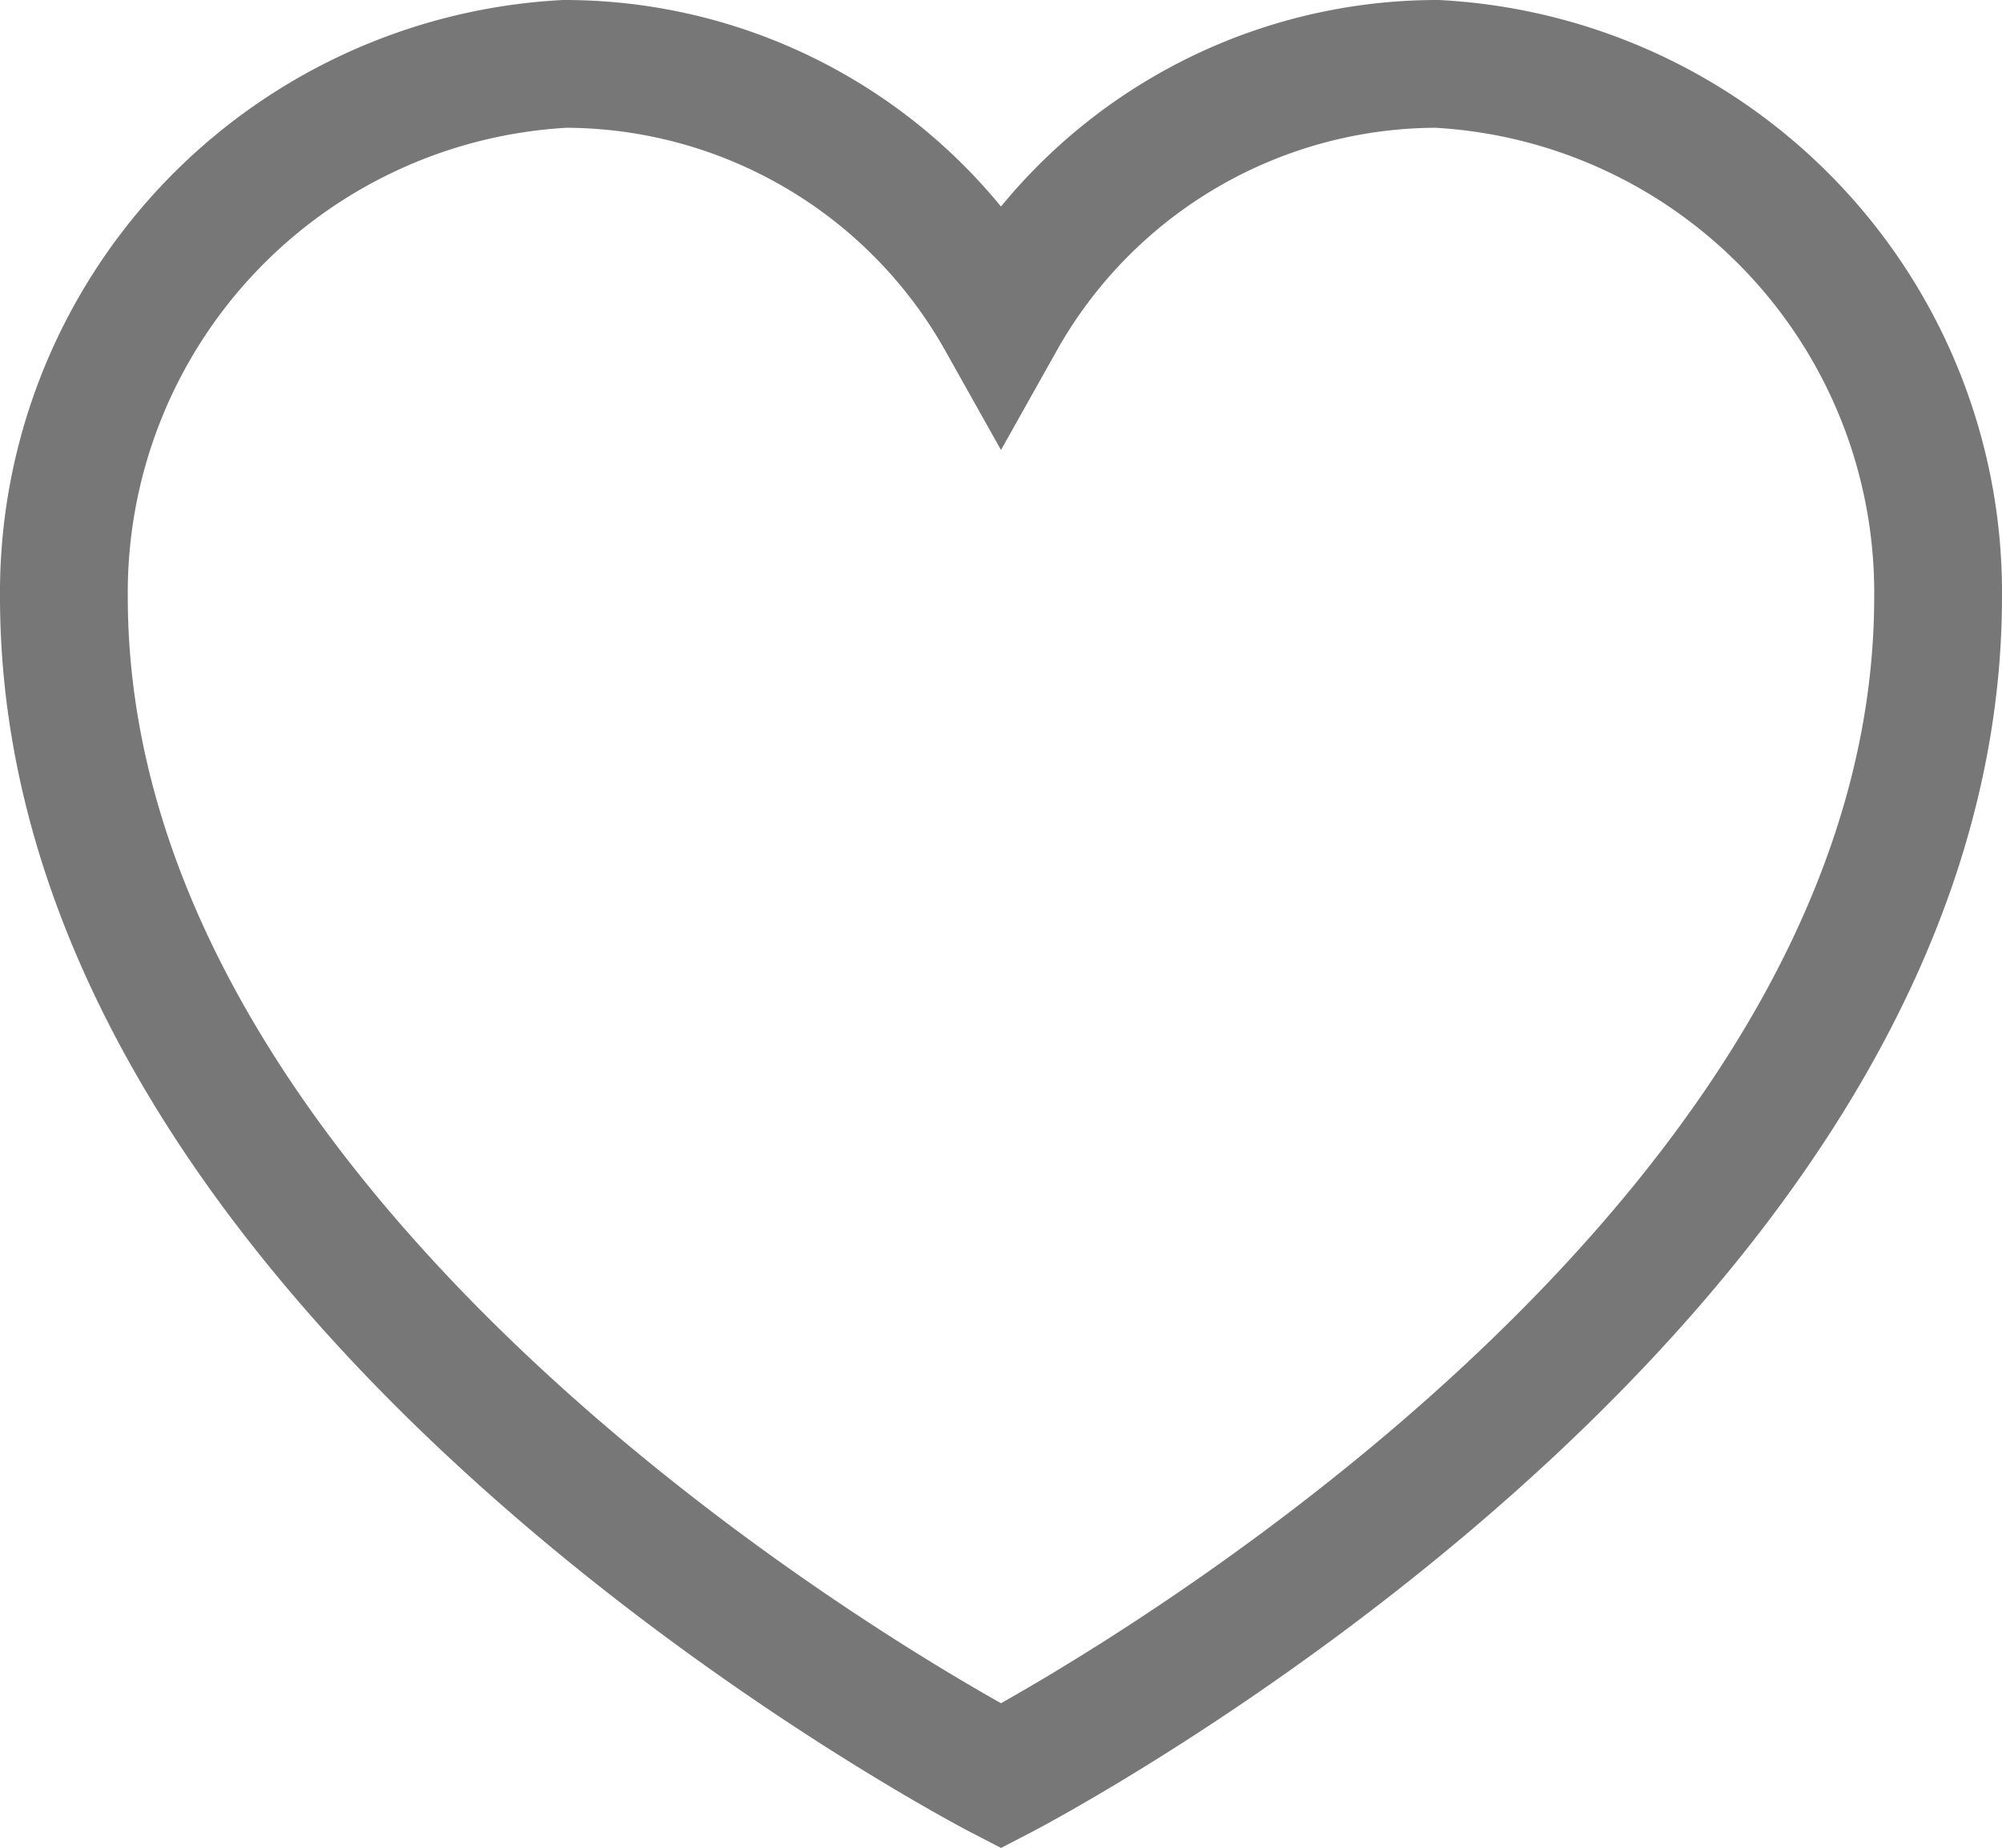 <svg xmlns="http://www.w3.org/2000/svg" width="23.5" height="21.698" viewBox="0 0 23.5 21.698"><defs><style>.a{fill:none;stroke:#777;stroke-width:1.5px;}</style></defs><path class="a" d="M16.121,20A5.874,5.874,0,0,0,11,23a5.874,5.874,0,0,0-5.121-3A6.215,6.215,0,0,0,0,26.259C0,34.414,11,40.1,11,40.1s11-5.69,11-13.845A6.215,6.215,0,0,0,16.121,20Z" transform="translate(0.75 -19.25)"/></svg>